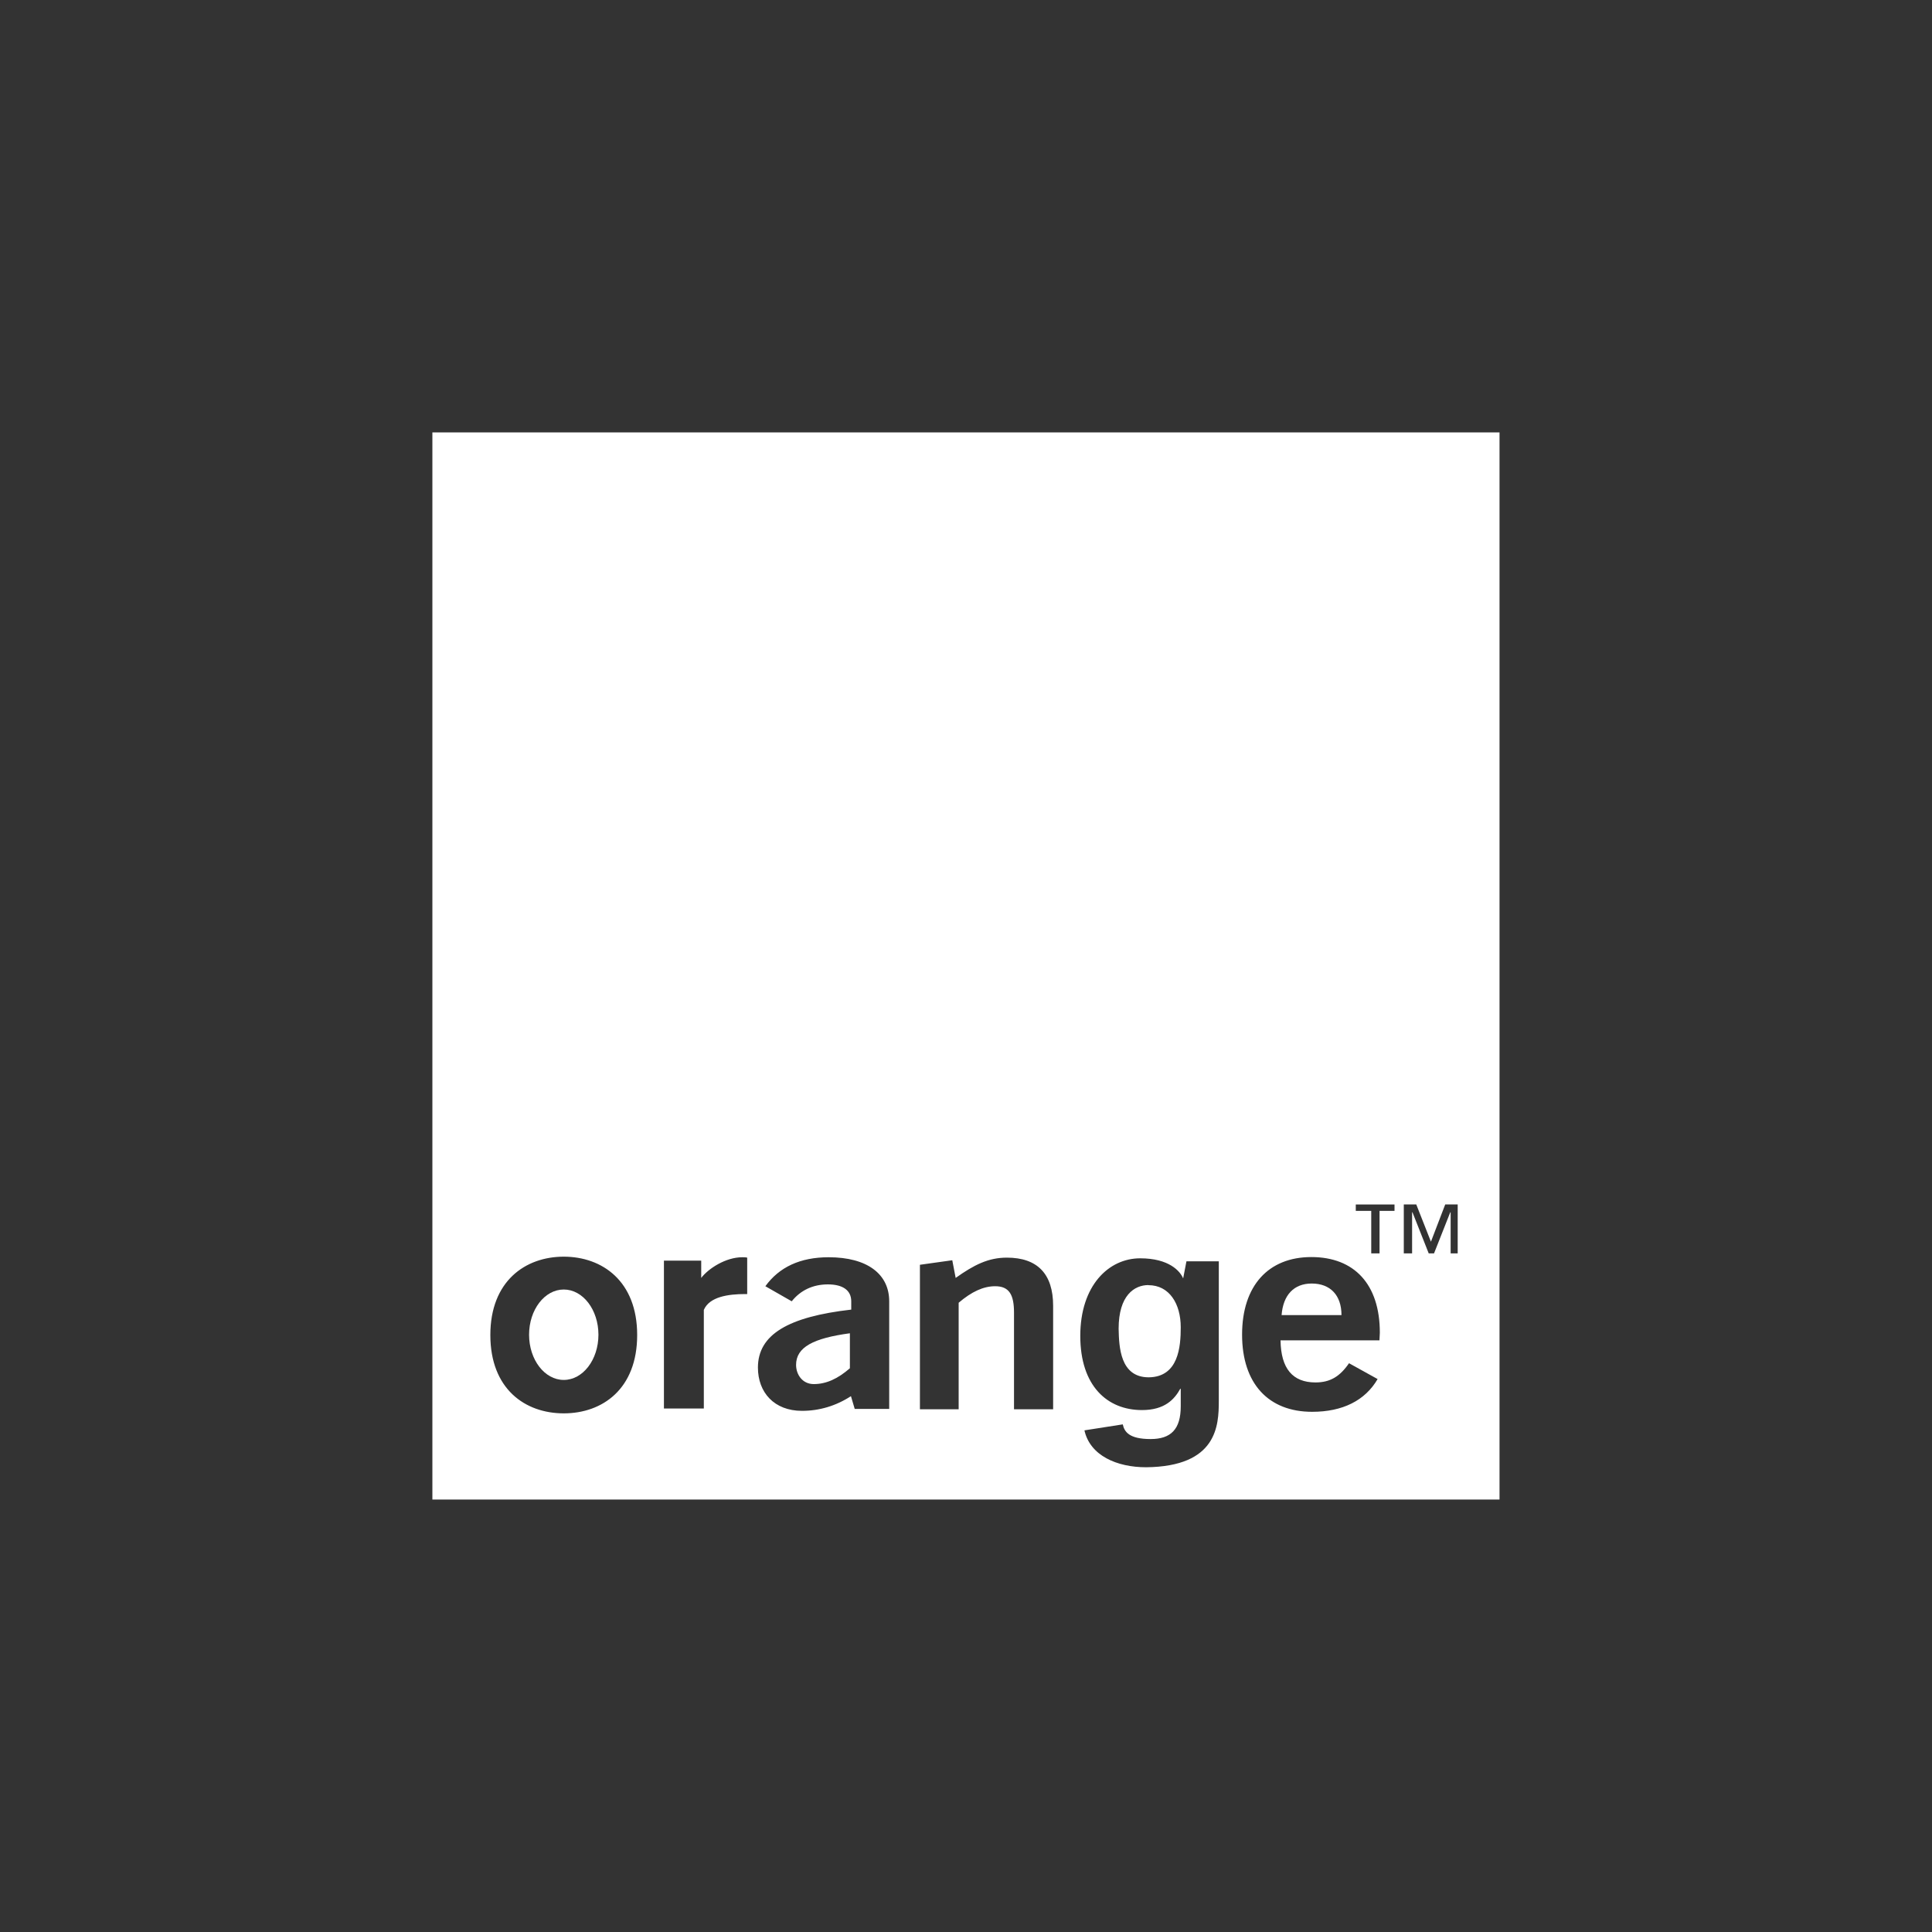 <svg xmlns="http://www.w3.org/2000/svg" viewBox="0 0 200 200"><rect x="0" y="0" width="200" height="200" fill="#333333" stroke="none"/><g fill="#fff"><path d="m118.88 133.03c-1.44 0-3.08 1.05-3.08 4.52.04 1.91.16 5.03 3.12 5.03 3.08-.04 3.31-3.16 3.31-5.18 0-2.42-1.17-4.36-3.35-4.36z"></path><path d="m82.41 141.29c0 1.01.66 1.99 1.83 1.99 1.29 0 2.49-.55 3.74-1.64v-3.62c-3.78.51-5.57 1.44-5.57 3.27z"></path><path d="m135.79 132.87c-1.83 0-2.96 1.17-3.12 3.27h6.2c0-2.07-1.17-3.27-3.08-3.27z"></path><ellipse cx="58.36" cy="138.17" rx="3.59" ry="4.68"></ellipse><path d="m44.76 44.76v110.47h110.47v-110.47zm13.6 101.55c-4.01 0-7.6-2.53-7.6-8.11s3.62-8.11 7.6-8.11 7.6 2.53 7.6 8.11-3.59 8.11-7.6 8.11zm18.98-12.35h-.19c-1.75 0-3.7.27-4.29 1.64v10.21h-4.13v-15.31h3.86v1.79c.74-.97 2.53-2.14 4.25-2.14.16 0 .35 0 .51.04v3.78zm14.73 11.89h-3.59l-.39-1.32c-1.56 1.01-3.27 1.52-5.07 1.52-2.88 0-4.56-1.91-4.56-4.48 0-3.43 3.16-5.26 9.66-6v-.86c0-1.13-.86-1.75-2.42-1.75s-2.84.62-3.74 1.75l-2.73-1.56c1.44-1.99 3.62-3 6.55-3 4.01 0 6.27 1.75 6.27 4.56v11.14zm16.95.04h-4.05v-10.01c0-1.87-.51-2.73-1.95-2.73-1.21 0-2.42.55-3.78 1.71v11.03h-4.01v-14.96l3.35-.47.35 1.83c1.91-1.36 3.39-2.1 5.3-2.1 3.16 0 4.79 1.68 4.79 4.99v10.72zm17.15-.86c0 2.57-.19 6.78-7.52 6.86-3.04 0-5.81-1.21-6.39-3.82l3.97-.62c.16.74.62 1.52 2.88 1.52 2.1 0 3.12-1.01 3.12-3.39v-1.79l-.04-.04c-.62 1.13-1.64 2.22-3.97 2.22-3.59 0-6.39-2.49-6.39-7.68s2.92-8.03 6.2-8.03c2.99 0 4.14 1.33 4.45 2.08l.34-1.77h3.35zm16.64-6.28h-10.25c.04 2.92 1.25 4.36 3.62 4.36 1.52 0 2.53-.62 3.47-1.99l2.96 1.64c-1.29 2.22-3.62 3.39-6.78 3.39-4.52 0-7.25-2.92-7.25-7.99s2.73-8.03 7.17-8.03 7.09 2.81 7.09 7.83c0 .27-.04.55-.04.78zm0-13.4v4.4h-.86v-4.4h-1.6v-.66h4.01v.66h-1.56zm7.36 4.4v-4.25h-.04l-1.68 4.25h-.55l-1.68-4.25h-.04v4.25h-.86v-5.07h1.29l1.52 3.86 1.48-3.86h1.29v5.07h-.74z"></path></g></svg>